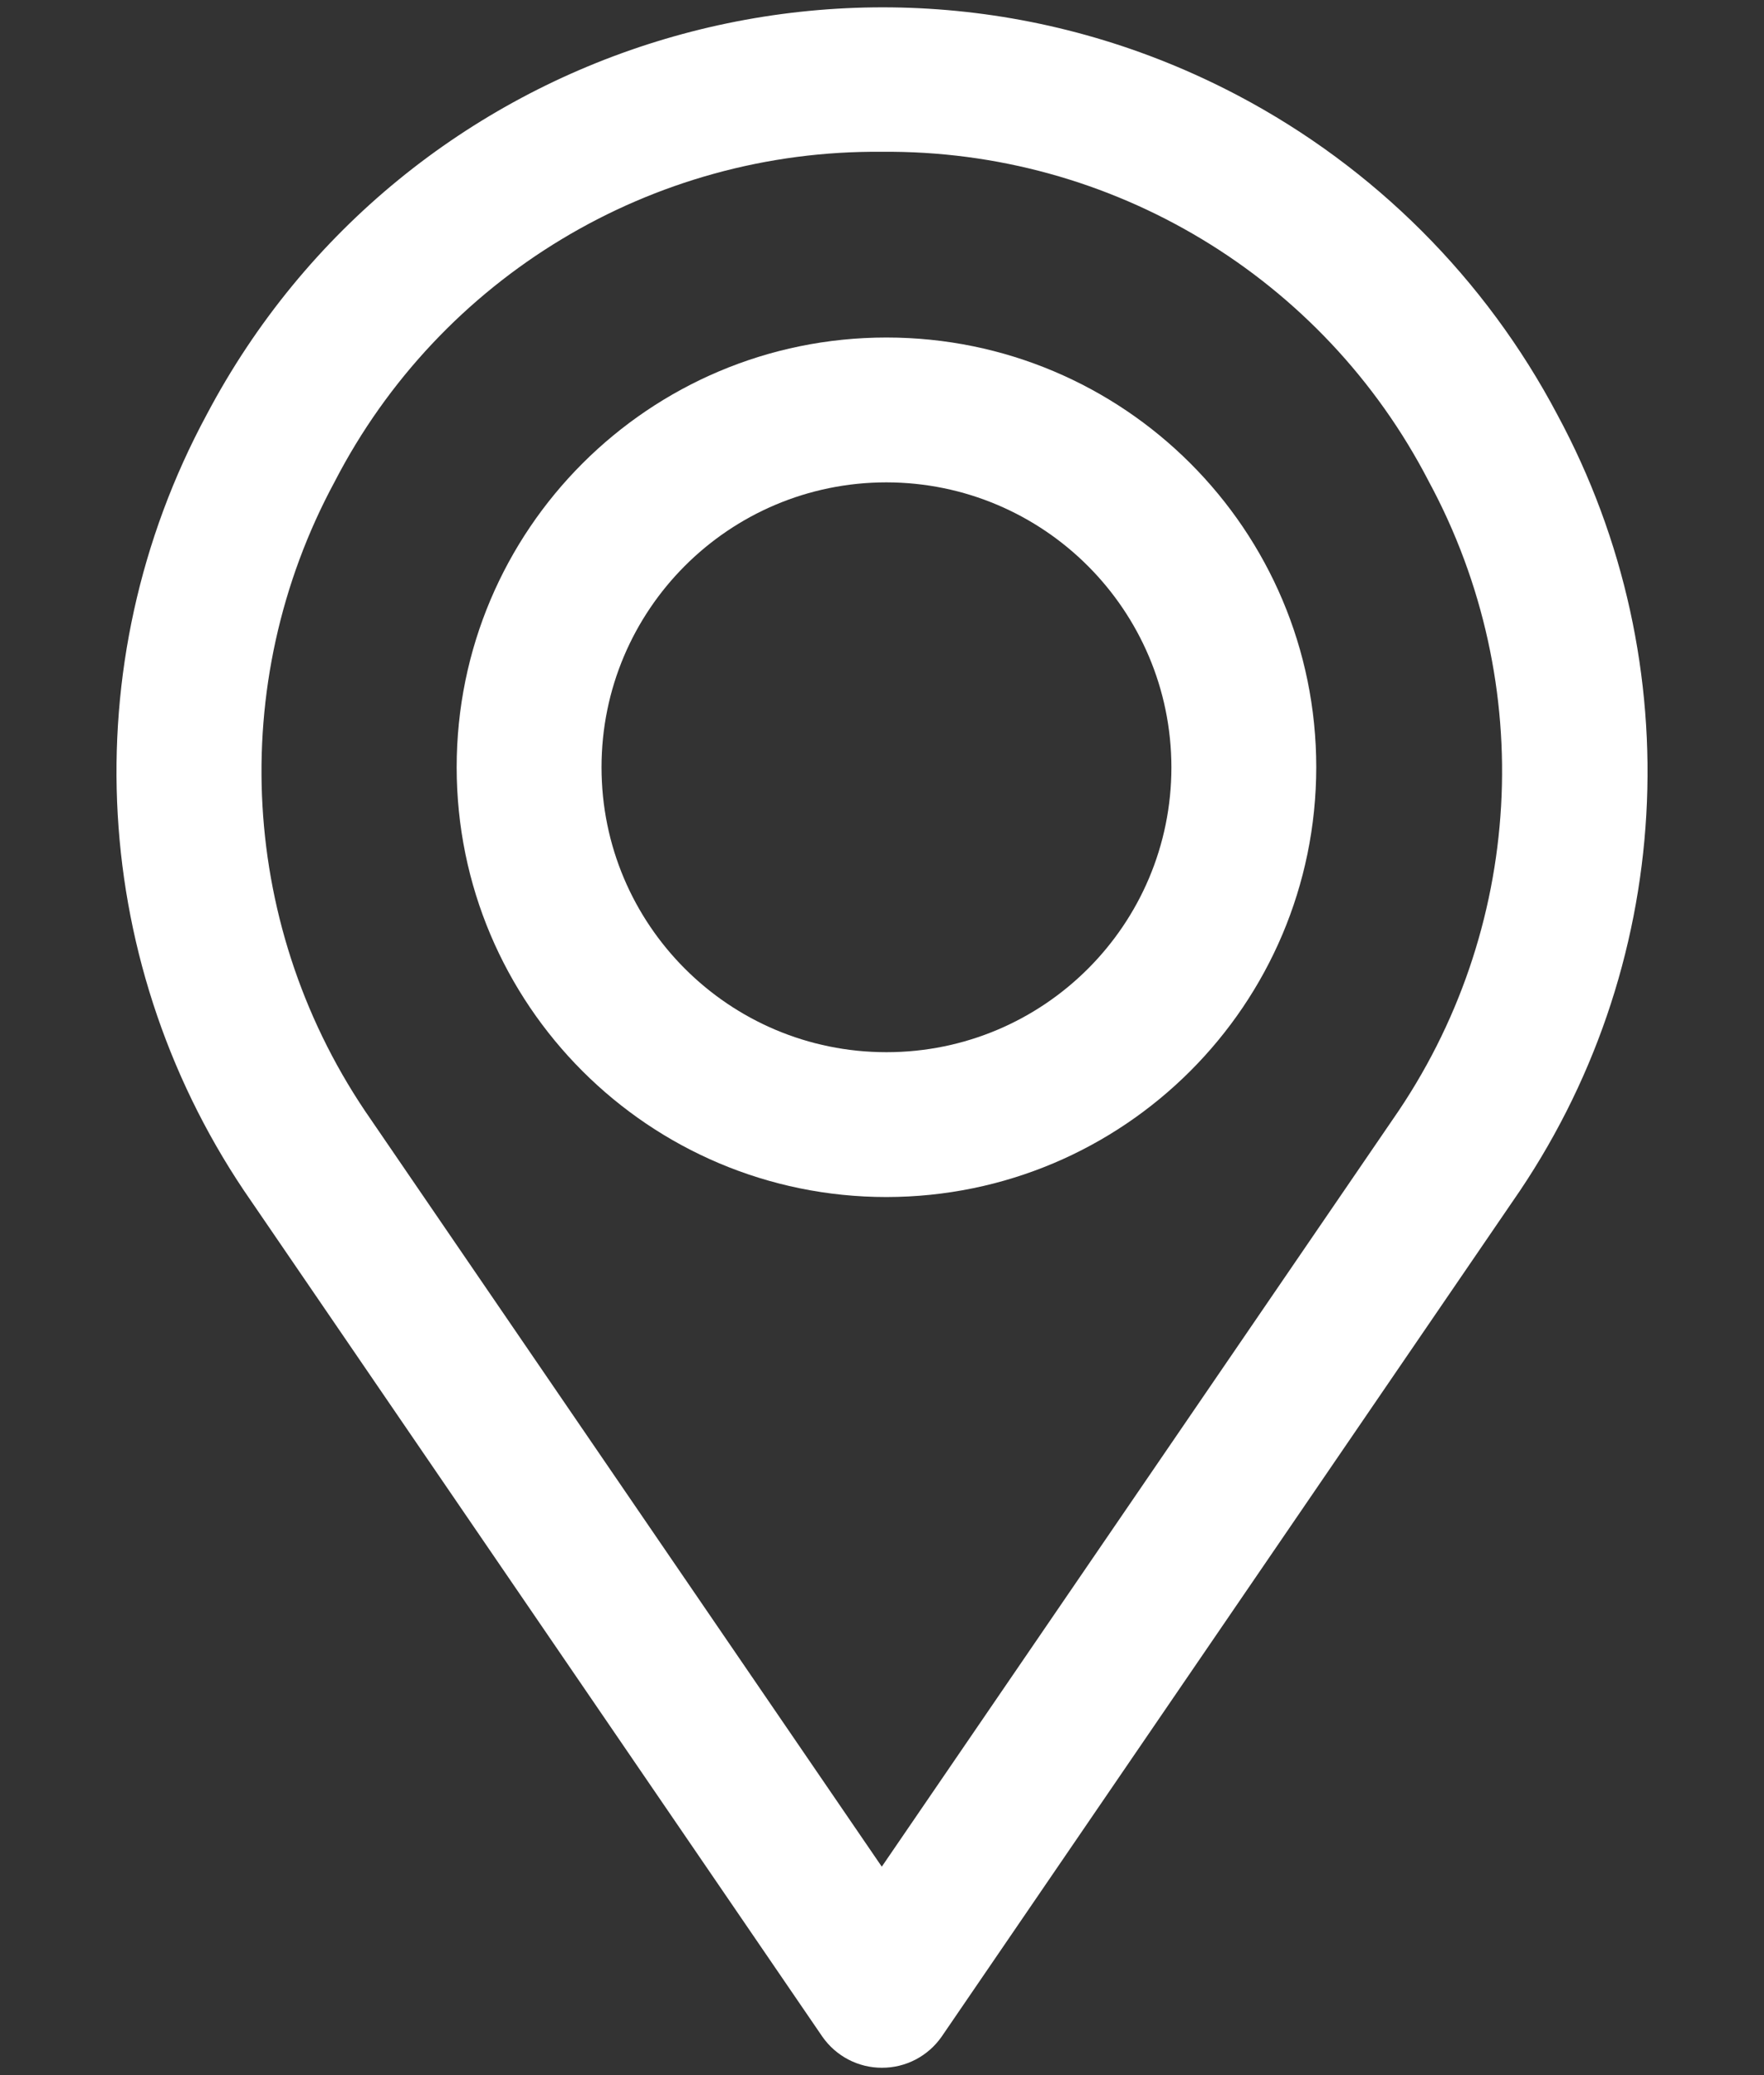 <?xml version="1.0" encoding="UTF-8"?><svg id="a" xmlns="http://www.w3.org/2000/svg" viewBox="0 0 17 20"><rect x="0" y="0" width="17" height="20" fill="#333333" stroke="none"/><path id="c" d="M8.501,19.929c-.23,.001-.445-.112-.576-.3L2.425,11.583c-1.565-2.245-1.732-5.179-.433-7.587C3.889,.402,8.341-.974,11.935,.923c1.31,.692,2.381,1.763,3.073,3.073,1.3,2.408,1.132,5.343-.433,7.587l-5.5,8.046c-.131,.188-.346,.301-.576,.3M8.499,1.463c-2.217-.021-4.257,1.209-5.274,3.18-1.053,1.951-.918,4.329,.35,6.148l4.923,7.2,4.923-7.2c1.268-1.819,1.403-4.197,.35-6.148-1.017-1.971-3.057-3.201-5.274-3.18" style="fill:#fff;"/><path id="d" d="M8.543,11.537c-2.288,0-4.142-1.854-4.142-4.142s1.854-4.142,4.142-4.142,4.142,1.854,4.142,4.142h0c-.002,2.287-1.855,4.14-4.142,4.142m0-6.888c-1.517,0-2.746,1.229-2.746,2.746s1.229,2.746,2.746,2.746c1.517,0,2.746-1.229,2.746-2.746-.002-1.516-1.23-2.744-2.746-2.746" style="fill:#fff;"/></svg>